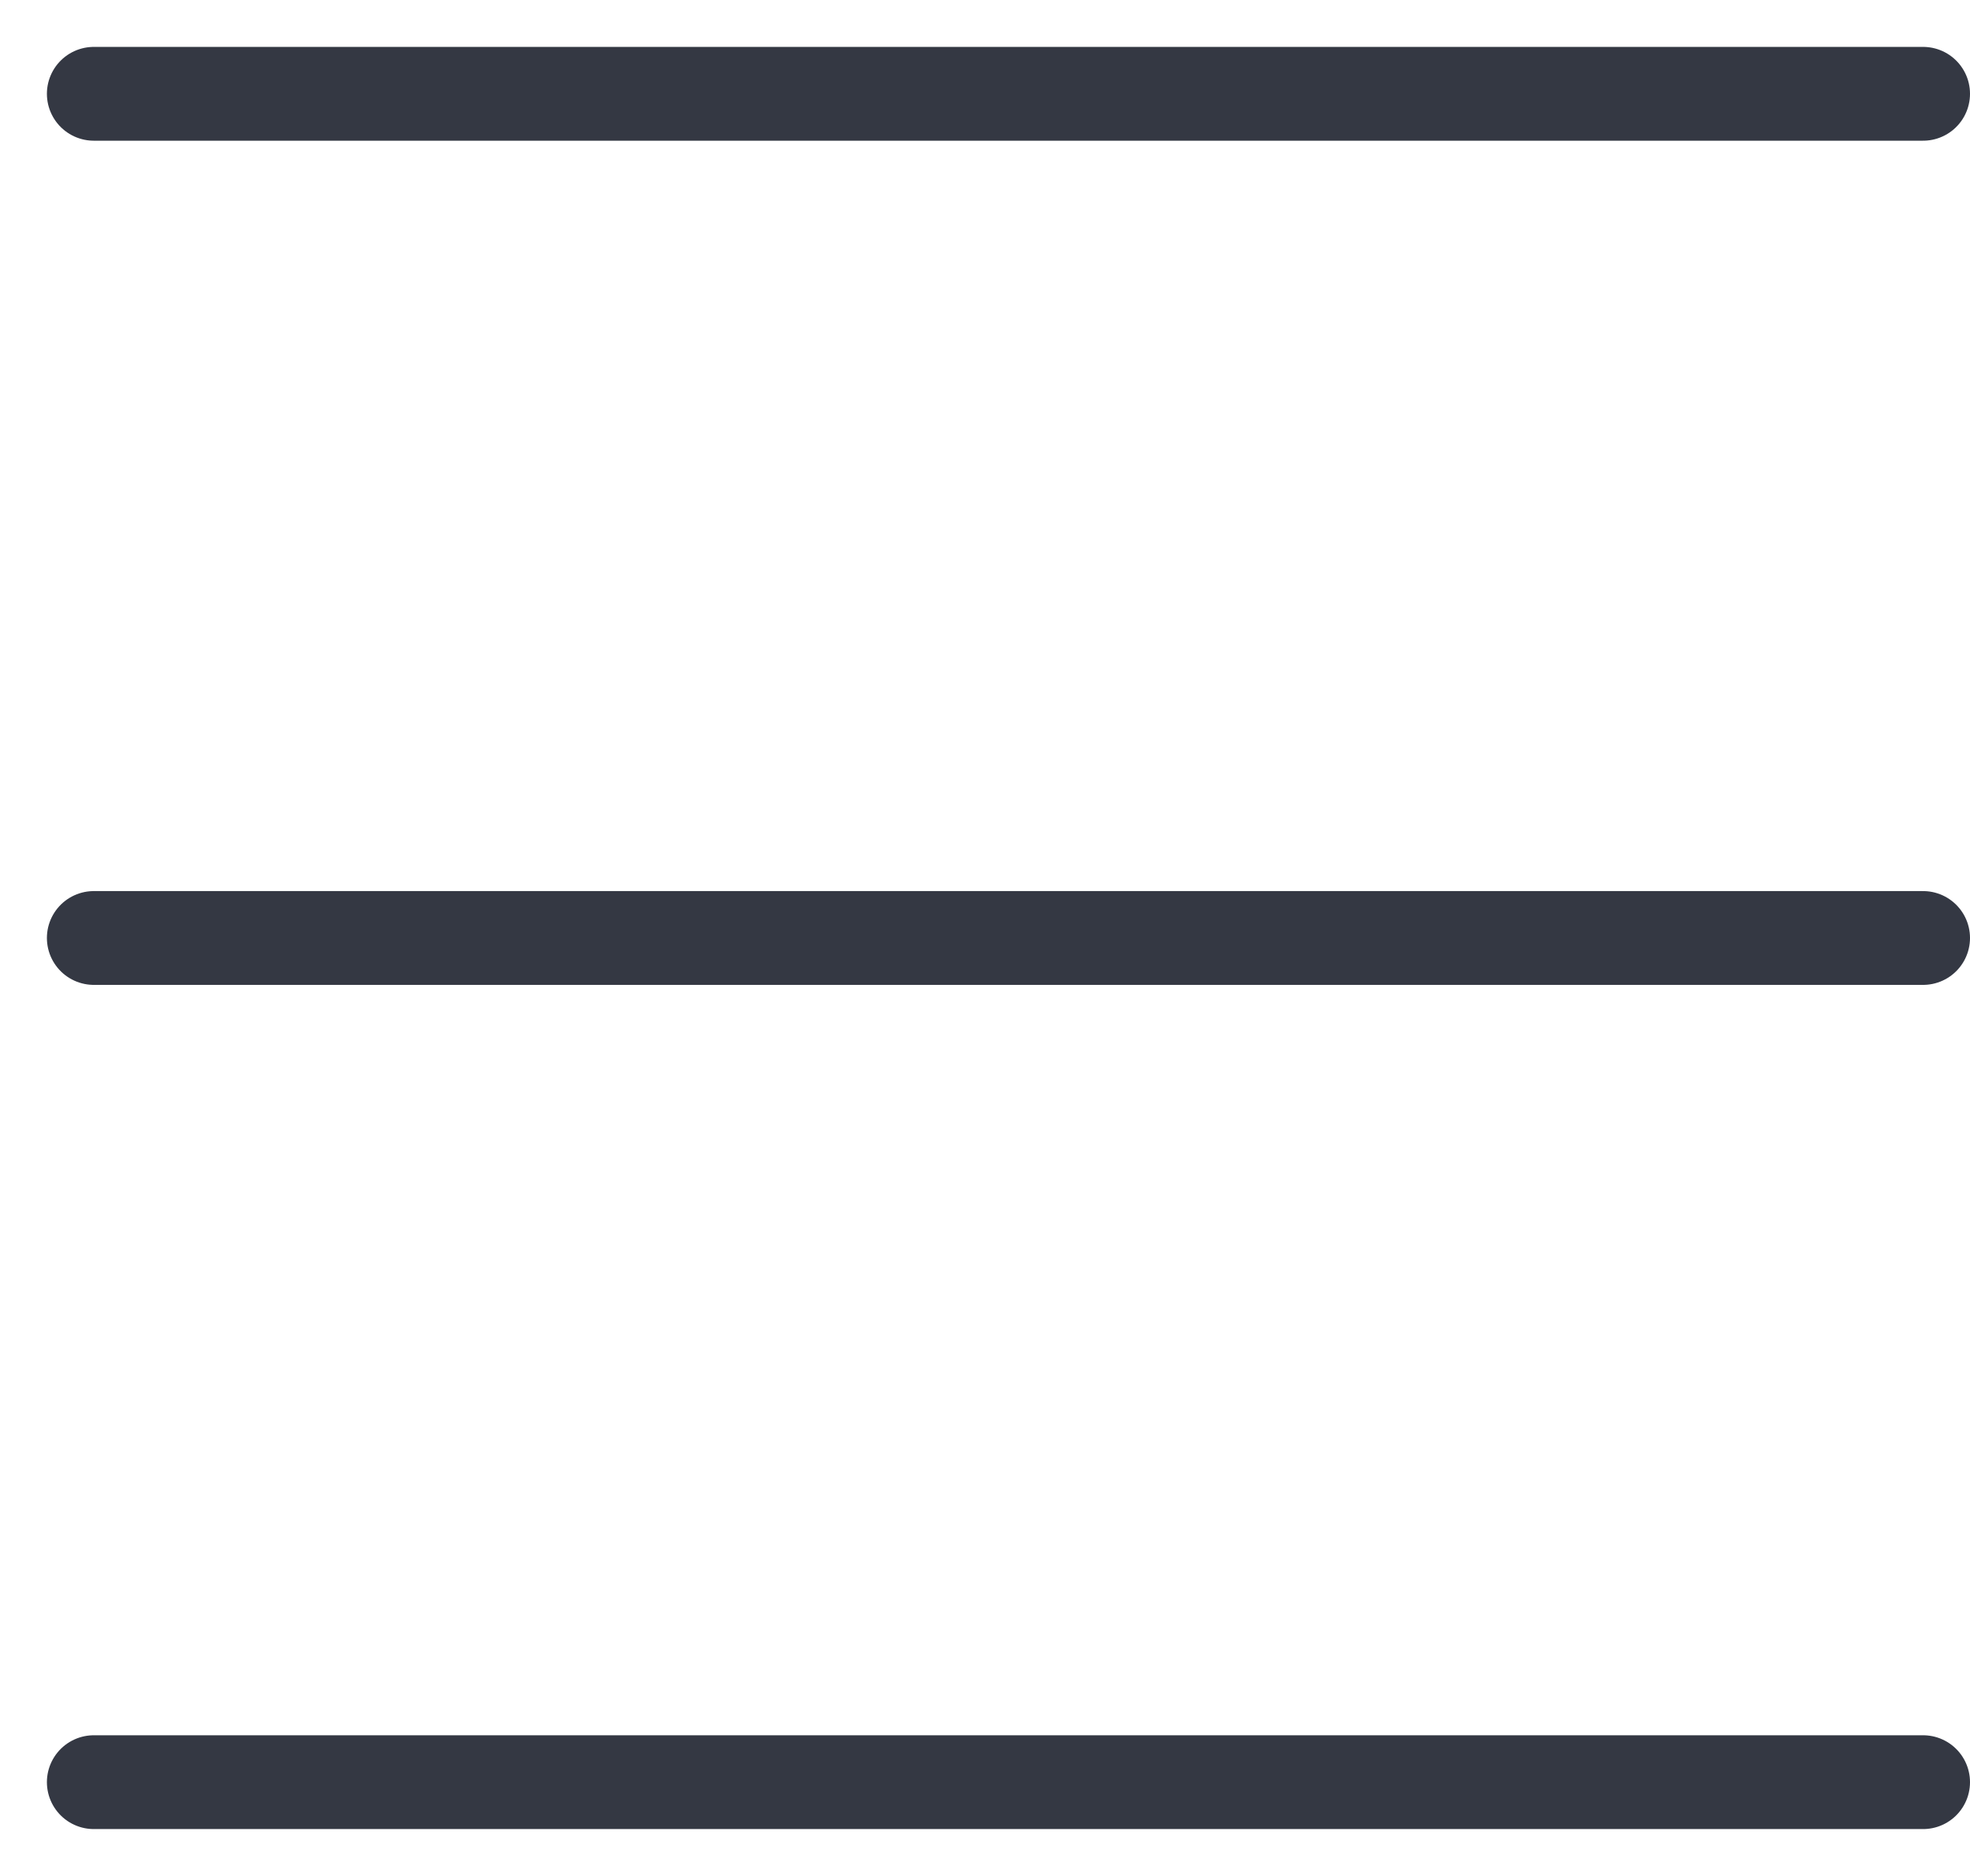 <svg width="21" height="20" viewBox="0 0 21 20" fill="none" xmlns="http://www.w3.org/2000/svg">
<path d="M1 1H20.5" stroke="#343843" stroke-linecap="round"/>
<path d="M1 10H20.5" stroke="#343843" stroke-linecap="round"/>
<path d="M1 19H20.5" stroke="#343843" stroke-linecap="round"/>
</svg>
